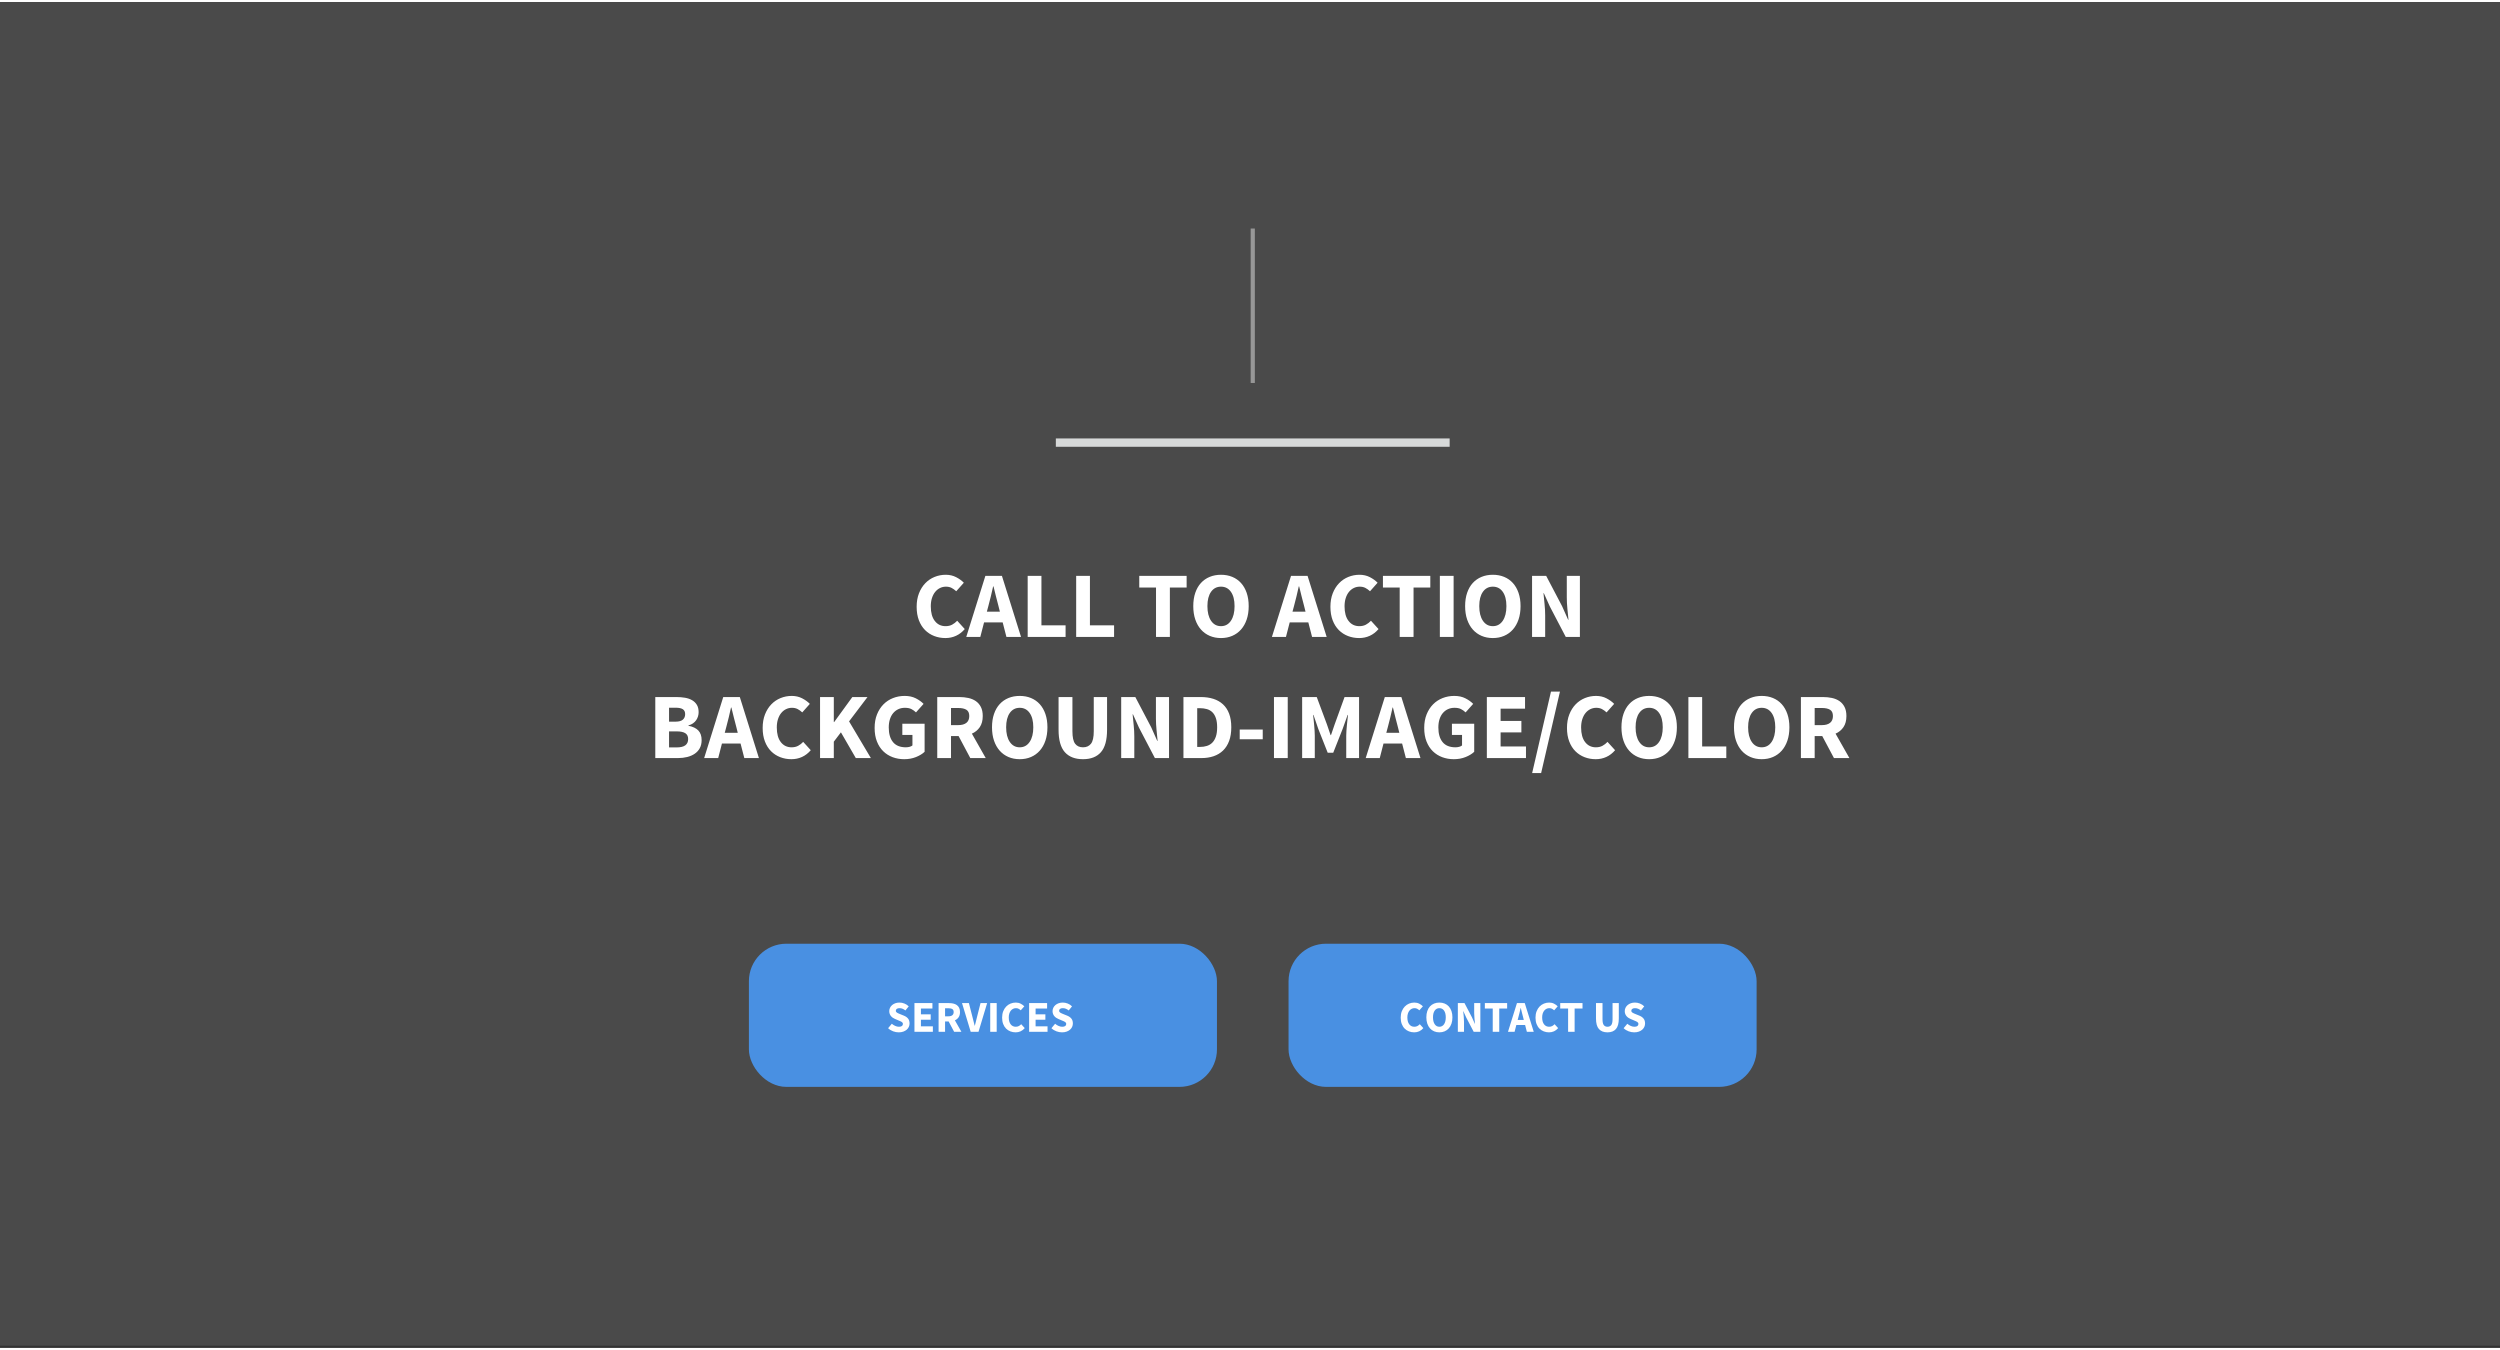 <?xml version="1.0" encoding="UTF-8"?>
<svg xmlns="http://www.w3.org/2000/svg" xmlns:xlink="http://www.w3.org/1999/xlink" width="100" height="54" viewBox="0 0 600 323" version="1.1">
    
    <rect x="0" y="0" width="600" height="323" fill="#333333" stroke="none"/>
    
    <title>calltoaction06</title>
    <desc>Created with Sketch.</desc>
    <defs/>
    <g id="Calltoaction" stroke="none" stroke-width="1" fill="none" fill-rule="evenodd">
        <g id="06">
            <rect id="Rectangle-11" fill="#4A4A4A" x="0" y="0" width="600" height="322.467"/>
            <path d="M254.402,105.727 L346.916,105.727" id="Line" stroke="#D7D9D9" stroke-width="2" stroke-linecap="square"/>
            <path d="M300.661,54.846 L300.661,90.918" id="Line" stroke="#979797" stroke-linecap="square"/>
            <path d="M219.996,145.129 C219.996,143.915 220.184,142.833 220.558,141.882 C220.933,140.931 221.438,140.126 222.075,139.467 C222.711,138.808 223.453,138.306 224.299,137.962 C225.145,137.617 226.04,137.445 226.984,137.445 C227.897,137.445 228.725,137.636 229.466,138.018 C230.208,138.4 230.826,138.845 231.32,139.355 L229.5,141.399 C229.126,141.055 228.747,140.785 228.365,140.59 C227.983,140.396 227.538,140.298 227.029,140.298 C226.519,140.298 226.044,140.407 225.602,140.624 C225.16,140.841 224.774,141.152 224.445,141.556 C224.115,141.961 223.857,142.455 223.67,143.039 C223.483,143.623 223.389,144.282 223.389,145.016 C223.389,146.529 223.711,147.701 224.355,148.532 C224.999,149.364 225.86,149.779 226.939,149.779 C227.538,149.779 228.062,149.659 228.511,149.42 C228.961,149.18 229.365,148.866 229.725,148.476 L231.544,150.476 C230.93,151.195 230.23,151.734 229.444,152.093 C228.657,152.453 227.807,152.633 226.894,152.633 C225.95,152.633 225.059,152.472 224.22,152.15 C223.381,151.828 222.648,151.352 222.019,150.723 C221.389,150.094 220.895,149.311 220.536,148.375 C220.176,147.439 219.996,146.357 219.996,145.129 Z M239.97,146.297 L239.633,144.949 C239.423,144.215 239.221,143.436 239.026,142.612 C238.831,141.789 238.637,140.995 238.442,140.231 L238.352,140.231 C238.172,141.01 237.989,141.807 237.802,142.624 C237.614,143.44 237.416,144.215 237.206,144.949 L236.847,146.297 L239.97,146.297 Z M240.644,148.881 L236.173,148.881 L235.274,152.363 L231.904,152.363 L236.487,137.715 L240.464,137.715 L245.047,152.363 L241.542,152.363 L240.644,148.881 Z M246.642,137.715 L249.945,137.715 L249.945,149.577 L255.741,149.577 L255.741,152.363 L246.642,152.363 L246.642,137.715 Z M258.28,137.715 L261.583,137.715 L261.583,149.577 L267.379,149.577 L267.379,152.363 L258.28,152.363 L258.28,137.715 Z M277.444,140.5 L273.423,140.5 L273.423,137.715 L284.791,137.715 L284.791,140.5 L280.77,140.5 L280.77,152.363 L277.444,152.363 L277.444,140.5 Z M293.037,152.633 C292.048,152.633 291.146,152.457 290.329,152.105 C289.513,151.753 288.813,151.247 288.229,150.588 C287.644,149.929 287.191,149.128 286.869,148.184 C286.547,147.241 286.386,146.17 286.386,144.971 C286.386,143.773 286.547,142.706 286.869,141.77 C287.191,140.834 287.644,140.047 288.229,139.411 C288.813,138.774 289.513,138.287 290.329,137.95 C291.146,137.613 292.048,137.445 293.037,137.445 C294.025,137.445 294.928,137.613 295.744,137.95 C296.56,138.287 297.26,138.778 297.844,139.422 C298.429,140.066 298.882,140.856 299.204,141.792 C299.526,142.728 299.687,143.788 299.687,144.971 C299.687,146.17 299.526,147.241 299.204,148.184 C298.882,149.128 298.429,149.929 297.844,150.588 C297.26,151.247 296.56,151.753 295.744,152.105 C294.928,152.457 294.025,152.633 293.037,152.633 Z M293.037,149.779 C294.04,149.779 294.834,149.349 295.418,148.487 C296.002,147.626 296.294,146.454 296.294,144.971 C296.294,143.504 296.002,142.358 295.418,141.534 C294.834,140.71 294.04,140.298 293.037,140.298 C292.033,140.298 291.239,140.71 290.655,141.534 C290.071,142.358 289.779,143.504 289.779,144.971 C289.779,146.454 290.071,147.626 290.655,148.487 C291.239,149.349 292.033,149.779 293.037,149.779 Z M313.324,146.297 L312.987,144.949 C312.778,144.215 312.575,143.436 312.381,142.612 C312.186,141.789 311.991,140.995 311.796,140.231 L311.707,140.231 C311.527,141.01 311.343,141.807 311.156,142.624 C310.969,143.44 310.77,144.215 310.561,144.949 L310.201,146.297 L313.324,146.297 Z M313.998,148.881 L309.527,148.881 L308.629,152.363 L305.259,152.363 L309.842,137.715 L313.819,137.715 L318.402,152.363 L314.897,152.363 L313.998,148.881 Z M319.3,145.129 C319.3,143.915 319.488,142.833 319.862,141.882 C320.237,140.931 320.742,140.126 321.379,139.467 C322.015,138.808 322.757,138.306 323.603,137.962 C324.449,137.617 325.344,137.445 326.288,137.445 C327.201,137.445 328.029,137.636 328.77,138.018 C329.512,138.4 330.13,138.845 330.624,139.355 L328.804,141.399 C328.43,141.055 328.051,140.785 327.669,140.59 C327.287,140.396 326.842,140.298 326.333,140.298 C325.823,140.298 325.348,140.407 324.906,140.624 C324.464,140.841 324.078,141.152 323.749,141.556 C323.419,141.961 323.161,142.455 322.974,143.039 C322.787,143.623 322.693,144.282 322.693,145.016 C322.693,146.529 323.015,147.701 323.659,148.532 C324.303,149.364 325.164,149.779 326.243,149.779 C326.842,149.779 327.366,149.659 327.815,149.42 C328.265,149.18 328.669,148.866 329.029,148.476 L330.848,150.476 C330.234,151.195 329.534,151.734 328.748,152.093 C327.961,152.453 327.111,152.633 326.198,152.633 C325.254,152.633 324.363,152.472 323.524,152.15 C322.685,151.828 321.952,151.352 321.322,150.723 C320.693,150.094 320.199,149.311 319.84,148.375 C319.48,147.439 319.3,146.357 319.3,145.129 Z M335.926,140.5 L331.904,140.5 L331.904,137.715 L343.273,137.715 L343.273,140.5 L339.251,140.5 L339.251,152.363 L335.926,152.363 L335.926,140.5 Z M345.564,137.715 L348.867,137.715 L348.867,152.363 L345.564,152.363 L345.564,137.715 Z M358.281,152.633 C357.292,152.633 356.39,152.457 355.573,152.105 C354.757,151.753 354.057,151.247 353.473,150.588 C352.889,149.929 352.435,149.128 352.113,148.184 C351.791,147.241 351.63,146.17 351.63,144.971 C351.63,143.773 351.791,142.706 352.113,141.77 C352.435,140.834 352.889,140.047 353.473,139.411 C354.057,138.774 354.757,138.287 355.573,137.95 C356.39,137.613 357.292,137.445 358.281,137.445 C359.269,137.445 360.172,137.613 360.988,137.95 C361.804,138.287 362.504,138.778 363.089,139.422 C363.673,140.066 364.126,140.856 364.448,141.792 C364.77,142.728 364.931,143.788 364.931,144.971 C364.931,146.17 364.77,147.241 364.448,148.184 C364.126,149.128 363.673,149.929 363.089,150.588 C362.504,151.247 361.804,151.753 360.988,152.105 C360.172,152.457 359.269,152.633 358.281,152.633 Z M358.281,149.779 C359.284,149.779 360.078,149.349 360.662,148.487 C361.246,147.626 361.538,146.454 361.538,144.971 C361.538,143.504 361.246,142.358 360.662,141.534 C360.078,140.71 359.284,140.298 358.281,140.298 C357.277,140.298 356.483,140.71 355.899,141.534 C355.315,142.358 355.023,143.504 355.023,144.971 C355.023,146.454 355.315,147.626 355.899,148.487 C356.483,149.349 357.277,149.779 358.281,149.779 Z M367.694,137.715 L371.087,137.715 L374.906,144.994 L376.344,148.229 L376.434,148.229 C376.359,147.45 376.273,146.582 376.176,145.623 C376.078,144.664 376.03,143.751 376.03,142.882 L376.03,137.715 L379.175,137.715 L379.175,152.363 L375.782,152.363 L371.963,145.061 L370.525,141.871 L370.435,141.871 C370.51,142.68 370.596,143.548 370.694,144.477 C370.791,145.406 370.84,146.304 370.84,147.173 L370.84,152.363 L367.694,152.363 L367.694,137.715 Z M157.269,166.789 L162.279,166.789 C163.043,166.789 163.75,166.846 164.402,166.958 C165.054,167.07 165.623,167.269 166.109,167.553 C166.596,167.838 166.978,168.212 167.255,168.677 C167.532,169.141 167.671,169.725 167.671,170.429 C167.671,170.759 167.622,171.088 167.525,171.418 C167.428,171.747 167.281,172.054 167.087,172.339 C166.892,172.623 166.637,172.878 166.323,173.103 C166.008,173.327 165.641,173.492 165.222,173.597 L165.222,173.687 C166.27,173.881 167.061,174.256 167.592,174.81 C168.124,175.364 168.39,176.136 168.39,177.124 C168.39,177.873 168.244,178.517 167.952,179.056 C167.66,179.596 167.255,180.041 166.739,180.393 C166.222,180.745 165.619,181.007 164.93,181.18 C164.241,181.352 163.5,181.438 162.706,181.438 L157.269,181.438 L157.269,166.789 Z M162.122,172.698 C162.93,172.698 163.518,172.537 163.885,172.215 C164.252,171.893 164.436,171.455 164.436,170.901 C164.436,170.347 164.248,169.95 163.874,169.71 C163.5,169.47 162.923,169.351 162.144,169.351 L160.571,169.351 L160.571,172.698 L162.122,172.698 Z M162.436,178.877 C164.248,178.877 165.155,178.21 165.155,176.877 C165.155,176.233 164.93,175.765 164.481,175.473 C164.031,175.181 163.35,175.035 162.436,175.035 L160.571,175.035 L160.571,178.877 L162.436,178.877 Z M177.062,175.372 L176.725,174.024 C176.515,173.29 176.313,172.511 176.119,171.687 C175.924,170.863 175.729,170.07 175.534,169.306 L175.444,169.306 C175.265,170.085 175.081,170.882 174.894,171.698 C174.707,172.515 174.508,173.29 174.299,174.024 L173.939,175.372 L177.062,175.372 Z M177.736,177.956 L173.265,177.956 L172.367,181.438 L168.996,181.438 L173.58,166.789 L177.556,166.789 L182.14,181.438 L178.635,181.438 L177.736,177.956 Z M183.038,174.204 C183.038,172.99 183.226,171.908 183.6,170.957 C183.974,170.006 184.48,169.201 185.117,168.542 C185.753,167.883 186.494,167.381 187.341,167.037 C188.187,166.692 189.082,166.52 190.026,166.52 C190.939,166.52 191.767,166.711 192.508,167.093 C193.25,167.475 193.867,167.92 194.362,168.43 L192.542,170.474 C192.167,170.13 191.789,169.86 191.407,169.665 C191.025,169.47 190.58,169.373 190.07,169.373 C189.561,169.373 189.086,169.482 188.644,169.699 C188.202,169.916 187.816,170.227 187.487,170.631 C187.157,171.036 186.899,171.53 186.712,172.114 C186.524,172.698 186.431,173.357 186.431,174.091 C186.431,175.604 186.753,176.776 187.397,177.607 C188.041,178.439 188.902,178.854 189.981,178.854 C190.58,178.854 191.104,178.734 191.553,178.495 C192.003,178.255 192.407,177.941 192.767,177.551 L194.586,179.551 C193.972,180.27 193.272,180.809 192.486,181.168 C191.699,181.528 190.849,181.707 189.936,181.707 C188.992,181.707 188.101,181.546 187.262,181.224 C186.423,180.902 185.689,180.427 185.06,179.798 C184.431,179.169 183.937,178.386 183.578,177.45 C183.218,176.514 183.038,175.432 183.038,174.204 Z M196.811,166.789 L200.113,166.789 L200.113,172.788 L200.203,172.788 L204.562,166.789 L208.201,166.789 L203.775,172.631 L209.01,181.438 L205.393,181.438 L201.821,175.259 L200.113,177.506 L200.113,181.438 L196.811,181.438 L196.811,166.789 Z M209.909,174.204 C209.909,172.99 210.1,171.908 210.482,170.957 C210.864,170.006 211.38,169.201 212.032,168.542 C212.683,167.883 213.447,167.381 214.324,167.037 C215.2,166.692 216.132,166.52 217.121,166.52 C218.154,166.52 219.049,166.715 219.806,167.104 C220.562,167.493 221.18,167.935 221.659,168.43 L219.839,170.474 C219.48,170.13 219.102,169.86 218.705,169.665 C218.308,169.47 217.795,169.373 217.166,169.373 C216.596,169.373 216.076,169.482 215.604,169.699 C215.132,169.916 214.724,170.227 214.38,170.631 C214.035,171.036 213.769,171.53 213.582,172.114 C213.395,172.698 213.301,173.357 213.301,174.091 C213.301,175.604 213.642,176.776 214.324,177.607 C215.005,178.439 216.035,178.854 217.413,178.854 C217.712,178.854 218.004,178.817 218.289,178.742 C218.574,178.667 218.806,178.555 218.985,178.405 L218.985,175.889 L216.559,175.889 L216.559,173.193 L221.906,173.193 L221.906,179.933 C221.382,180.427 220.693,180.846 219.839,181.191 C218.985,181.535 218.042,181.707 217.008,181.707 C216.02,181.707 215.095,181.546 214.234,181.224 C213.372,180.902 212.62,180.427 211.976,179.798 C211.332,179.169 210.826,178.386 210.459,177.45 C210.092,176.514 209.909,175.432 209.909,174.204 Z M228.242,173.53 L229.949,173.53 C230.818,173.53 231.481,173.346 231.938,172.979 C232.394,172.612 232.623,172.069 232.623,171.35 C232.623,170.631 232.394,170.13 231.938,169.845 C231.481,169.56 230.818,169.418 229.949,169.418 L228.242,169.418 L228.242,173.53 Z M232.87,181.438 L230.062,176.158 L228.242,176.158 L228.242,181.438 L224.939,181.438 L224.939,166.789 L230.219,166.789 C230.998,166.789 231.728,166.864 232.409,167.014 C233.091,167.164 233.686,167.415 234.196,167.767 C234.705,168.119 235.109,168.587 235.409,169.171 C235.708,169.755 235.858,170.481 235.858,171.35 C235.858,172.429 235.622,173.316 235.15,174.013 C234.679,174.709 234.046,175.23 233.252,175.574 L236.577,181.438 L232.87,181.438 Z M244.733,181.707 C243.744,181.707 242.842,181.531 242.025,181.18 C241.209,180.828 240.509,180.322 239.925,179.663 C239.341,179.004 238.887,178.203 238.565,177.259 C238.243,176.315 238.082,175.244 238.082,174.046 C238.082,172.848 238.243,171.781 238.565,170.845 C238.887,169.909 239.341,169.122 239.925,168.486 C240.509,167.849 241.209,167.362 242.025,167.025 C242.842,166.688 243.744,166.52 244.733,166.52 C245.721,166.52 246.624,166.688 247.44,167.025 C248.256,167.362 248.956,167.853 249.541,168.497 C250.125,169.141 250.578,169.931 250.9,170.867 C251.222,171.803 251.383,172.863 251.383,174.046 C251.383,175.244 251.222,176.315 250.9,177.259 C250.578,178.203 250.125,179.004 249.541,179.663 C248.956,180.322 248.256,180.828 247.44,181.18 C246.624,181.531 245.721,181.707 244.733,181.707 Z M244.733,178.854 C245.736,178.854 246.53,178.424 247.114,177.562 C247.698,176.701 247.99,175.529 247.99,174.046 C247.99,172.578 247.698,171.433 247.114,170.609 C246.53,169.785 245.736,169.373 244.733,169.373 C243.729,169.373 242.935,169.785 242.351,170.609 C241.767,171.433 241.475,172.578 241.475,174.046 C241.475,175.529 241.767,176.701 242.351,177.562 C242.935,178.424 243.729,178.854 244.733,178.854 Z M254.056,166.789 L257.381,166.789 L257.381,174.99 C257.381,176.428 257.599,177.431 258.033,178 C258.467,178.57 259.096,178.854 259.92,178.854 C260.744,178.854 261.381,178.57 261.83,178 C262.279,177.431 262.504,176.428 262.504,174.99 L262.504,166.789 L265.694,166.789 L265.694,174.653 C265.694,177.109 265.204,178.899 264.223,180.022 C263.242,181.146 261.807,181.707 259.92,181.707 C258.018,181.707 256.565,181.146 255.562,180.022 C254.558,178.899 254.056,177.109 254.056,174.653 L254.056,166.789 Z M269.087,166.789 L272.479,166.789 L276.299,174.069 L277.737,177.304 L277.826,177.304 C277.752,176.525 277.665,175.656 277.568,174.698 C277.471,173.739 277.422,172.826 277.422,171.957 L277.422,166.789 L280.567,166.789 L280.567,181.438 L277.175,181.438 L273.356,174.136 L271.918,170.946 L271.828,170.946 C271.903,171.755 271.989,172.623 272.086,173.552 C272.183,174.481 272.232,175.379 272.232,176.248 L272.232,181.438 L269.087,181.438 L269.087,166.789 Z M284.027,166.789 L288.161,166.789 C289.285,166.789 290.296,166.932 291.194,167.216 C292.093,167.501 292.864,167.939 293.508,168.531 C294.152,169.122 294.647,169.875 294.991,170.789 C295.336,171.702 295.508,172.788 295.508,174.046 C295.508,175.304 295.336,176.398 294.991,177.326 C294.647,178.255 294.16,179.023 293.531,179.629 C292.902,180.236 292.149,180.689 291.273,180.989 C290.397,181.288 289.419,181.438 288.341,181.438 L284.027,181.438 L284.027,166.789 Z M287.959,178.764 C288.588,178.764 289.157,178.682 289.667,178.517 C290.176,178.352 290.61,178.087 290.97,177.72 C291.329,177.353 291.61,176.87 291.812,176.27 C292.014,175.671 292.115,174.93 292.115,174.046 C292.115,173.178 292.014,172.447 291.812,171.856 C291.61,171.264 291.329,170.792 290.97,170.44 C290.61,170.088 290.176,169.837 289.667,169.688 C289.157,169.538 288.588,169.463 287.959,169.463 L287.33,169.463 L287.33,178.764 L287.959,178.764 Z M297.53,174.585 L303.057,174.585 L303.057,176.922 L297.53,176.922 L297.53,174.585 Z M305.753,166.789 L309.056,166.789 L309.056,181.438 L305.753,181.438 L305.753,166.789 Z M312.515,166.789 L316.02,166.789 L318.469,173.372 L319.345,175.933 L319.435,175.933 L320.311,173.372 L322.693,166.789 L326.175,166.789 L326.175,181.438 L323.097,181.438 L323.097,176.068 C323.097,175.709 323.112,175.312 323.142,174.878 C323.172,174.443 323.21,174.005 323.255,173.563 C323.3,173.121 323.344,172.687 323.389,172.26 C323.434,171.833 323.479,171.44 323.524,171.081 L323.434,171.081 L322.221,174.473 L319.974,180.157 L318.649,180.157 L316.402,174.473 L315.234,171.081 L315.144,171.081 C315.189,171.44 315.234,171.833 315.279,172.26 C315.324,172.687 315.365,173.121 315.402,173.563 C315.44,174.005 315.474,174.443 315.504,174.878 C315.533,175.312 315.548,175.709 315.548,176.068 L315.548,181.438 L312.515,181.438 L312.515,166.789 Z M335.836,175.372 L335.499,174.024 C335.289,173.29 335.087,172.511 334.893,171.687 C334.698,170.863 334.503,170.07 334.308,169.306 L334.219,169.306 C334.039,170.085 333.855,170.882 333.668,171.698 C333.481,172.515 333.282,173.29 333.073,174.024 L332.713,175.372 L335.836,175.372 Z M336.51,177.956 L332.039,177.956 L331.141,181.438 L327.77,181.438 L332.354,166.789 L336.33,166.789 L340.914,181.438 L337.409,181.438 L336.51,177.956 Z M341.812,174.204 C341.812,172.99 342.003,171.908 342.385,170.957 C342.767,170.006 343.284,169.201 343.935,168.542 C344.587,167.883 345.351,167.381 346.227,167.037 C347.103,166.692 348.036,166.52 349.024,166.52 C350.058,166.52 350.953,166.715 351.709,167.104 C352.465,167.493 353.083,167.935 353.563,168.43 L351.743,170.474 C351.383,170.13 351.005,169.86 350.608,169.665 C350.211,169.47 349.698,169.373 349.069,169.373 C348.5,169.373 347.98,169.482 347.508,169.699 C347.036,169.916 346.628,170.227 346.283,170.631 C345.939,171.036 345.673,171.53 345.486,172.114 C345.298,172.698 345.205,173.357 345.205,174.091 C345.205,175.604 345.546,176.776 346.227,177.607 C346.909,178.439 347.938,178.854 349.316,178.854 C349.616,178.854 349.908,178.817 350.193,178.742 C350.477,178.667 350.709,178.555 350.889,178.405 L350.889,175.889 L348.463,175.889 L348.463,173.193 L353.81,173.193 L353.81,179.933 C353.285,180.427 352.596,180.846 351.743,181.191 C350.889,181.535 349.945,181.707 348.912,181.707 C347.923,181.707 346.998,181.546 346.137,181.224 C345.276,180.902 344.523,180.427 343.879,179.798 C343.235,179.169 342.73,178.386 342.363,177.45 C341.996,176.514 341.812,175.432 341.812,174.204 Z M356.843,166.789 L366.009,166.789 L366.009,169.575 L360.145,169.575 L360.145,172.519 L365.133,172.519 L365.133,175.282 L360.145,175.282 L360.145,178.652 L366.234,178.652 L366.234,181.438 L356.843,181.438 L356.843,166.789 Z M372.233,165.486 L374.389,165.486 L369.874,185.033 L367.717,185.033 L372.233,165.486 Z M376.074,174.204 C376.074,172.99 376.262,171.908 376.636,170.957 C377.011,170.006 377.516,169.201 378.153,168.542 C378.789,167.883 379.531,167.381 380.377,167.037 C381.223,166.692 382.118,166.52 383.062,166.52 C383.975,166.52 384.803,166.711 385.544,167.093 C386.286,167.475 386.904,167.92 387.398,168.43 L385.578,170.474 C385.204,170.13 384.825,169.86 384.443,169.665 C384.061,169.47 383.616,169.373 383.107,169.373 C382.597,169.373 382.122,169.482 381.68,169.699 C381.238,169.916 380.852,170.227 380.523,170.631 C380.193,171.036 379.935,171.53 379.748,172.114 C379.561,172.698 379.467,173.357 379.467,174.091 C379.467,175.604 379.789,176.776 380.433,177.607 C381.077,178.439 381.938,178.854 383.017,178.854 C383.616,178.854 384.14,178.734 384.589,178.495 C385.039,178.255 385.443,177.941 385.803,177.551 L387.622,179.551 C387.008,180.27 386.308,180.809 385.522,181.168 C384.735,181.528 383.885,181.707 382.972,181.707 C382.028,181.707 381.137,181.546 380.298,181.224 C379.459,180.902 378.726,180.427 378.096,179.798 C377.467,179.169 376.973,178.386 376.614,177.45 C376.254,176.514 376.074,175.432 376.074,174.204 Z M395.8,181.707 C394.812,181.707 393.909,181.531 393.093,181.18 C392.277,180.828 391.577,180.322 390.993,179.663 C390.408,179.004 389.955,178.203 389.633,177.259 C389.311,176.315 389.15,175.244 389.15,174.046 C389.15,172.848 389.311,171.781 389.633,170.845 C389.955,169.909 390.408,169.122 390.993,168.486 C391.577,167.849 392.277,167.362 393.093,167.025 C393.909,166.688 394.812,166.52 395.8,166.52 C396.789,166.52 397.691,166.688 398.508,167.025 C399.324,167.362 400.024,167.853 400.608,168.497 C401.193,169.141 401.646,169.931 401.968,170.867 C402.29,171.803 402.451,172.863 402.451,174.046 C402.451,175.244 402.29,176.315 401.968,177.259 C401.646,178.203 401.193,179.004 400.608,179.663 C400.024,180.322 399.324,180.828 398.508,181.18 C397.691,181.531 396.789,181.707 395.8,181.707 Z M395.8,178.854 C396.804,178.854 397.598,178.424 398.182,177.562 C398.766,176.701 399.058,175.529 399.058,174.046 C399.058,172.578 398.766,171.433 398.182,170.609 C397.598,169.785 396.804,169.373 395.8,169.373 C394.797,169.373 394.003,169.785 393.419,170.609 C392.835,171.433 392.543,172.578 392.543,174.046 C392.543,175.529 392.835,176.701 393.419,177.562 C394.003,178.424 394.797,178.854 395.8,178.854 Z M405.214,166.789 L408.517,166.789 L408.517,178.652 L414.313,178.652 L414.313,181.438 L405.214,181.438 L405.214,166.789 Z M422.806,181.707 C421.817,181.707 420.915,181.531 420.098,181.18 C419.282,180.828 418.582,180.322 417.998,179.663 C417.414,179.004 416.961,178.203 416.639,177.259 C416.317,176.315 416.156,175.244 416.156,174.046 C416.156,172.848 416.317,171.781 416.639,170.845 C416.961,169.909 417.414,169.122 417.998,168.486 C418.582,167.849 419.282,167.362 420.098,167.025 C420.915,166.688 421.817,166.52 422.806,166.52 C423.794,166.52 424.697,166.688 425.513,167.025 C426.329,167.362 427.03,167.853 427.614,168.497 C428.198,169.141 428.651,169.931 428.973,170.867 C429.295,171.803 429.456,172.863 429.456,174.046 C429.456,175.244 429.295,176.315 428.973,177.259 C428.651,178.203 428.198,179.004 427.614,179.663 C427.03,180.322 426.329,180.828 425.513,181.18 C424.697,181.531 423.794,181.707 422.806,181.707 Z M422.806,178.854 C423.809,178.854 424.603,178.424 425.187,177.562 C425.771,176.701 426.063,175.529 426.063,174.046 C426.063,172.578 425.771,171.433 425.187,170.609 C424.603,169.785 423.809,169.373 422.806,169.373 C421.802,169.373 421.008,169.785 420.424,170.609 C419.84,171.433 419.548,172.578 419.548,174.046 C419.548,175.529 419.84,176.701 420.424,177.562 C421.008,178.424 421.802,178.854 422.806,178.854 Z M435.522,173.53 L437.23,173.53 C438.098,173.53 438.761,173.346 439.218,172.979 C439.675,172.612 439.903,172.069 439.903,171.35 C439.903,170.631 439.675,170.13 439.218,169.845 C438.761,169.56 438.098,169.418 437.23,169.418 L435.522,169.418 L435.522,173.53 Z M440.15,181.438 L437.342,176.158 L435.522,176.158 L435.522,181.438 L432.219,181.438 L432.219,166.789 L437.499,166.789 C438.278,166.789 439.008,166.864 439.69,167.014 C440.371,167.164 440.967,167.415 441.476,167.767 C441.985,168.119 442.389,168.587 442.689,169.171 C442.989,169.755 443.138,170.481 443.138,171.35 C443.138,172.429 442.902,173.316 442.431,174.013 C441.959,174.709 441.326,175.23 440.532,175.574 L443.857,181.438 L440.15,181.438 Z" id="CALL-TO-ACTION-BACKG" fill="#FFFFFF"/>
            <g id="Group-8" transform="translate(179.736, 225.991)">
                <g id="Group-7">
                    <rect id="Rectangle-5" fill="#4990E2" x="0" y="0" width="112.335" height="34.361" rx="9"/>
                    <path d="M34.298,19.211 C34.544,19.422 34.818,19.595 35.117,19.729 C35.417,19.863 35.711,19.93 36,19.93 C36.324,19.93 36.566,19.87 36.724,19.75 C36.883,19.63 36.962,19.468 36.962,19.263 C36.962,19.158 36.939,19.066 36.893,18.989 C36.848,18.911 36.781,18.842 36.693,18.782 C36.604,18.722 36.499,18.666 36.375,18.613 L35.968,18.439 L35.07,18.058 C34.893,17.988 34.722,17.896 34.557,17.783 C34.391,17.67 34.243,17.538 34.113,17.387 C33.982,17.235 33.878,17.059 33.801,16.858 C33.723,16.657 33.685,16.43 33.685,16.176 C33.685,15.894 33.744,15.628 33.864,15.378 C33.984,15.128 34.153,14.909 34.372,14.722 C34.59,14.536 34.849,14.389 35.149,14.284 C35.448,14.178 35.778,14.125 36.137,14.125 C36.539,14.125 36.936,14.203 37.327,14.358 C37.718,14.513 38.062,14.738 38.358,15.034 L37.565,16.018 C37.339,15.841 37.114,15.706 36.888,15.611 C36.663,15.515 36.412,15.468 36.137,15.468 C35.87,15.468 35.656,15.522 35.498,15.632 C35.339,15.741 35.26,15.894 35.26,16.092 C35.26,16.197 35.286,16.287 35.339,16.361 C35.392,16.435 35.466,16.502 35.561,16.562 C35.656,16.622 35.767,16.678 35.894,16.731 C36.021,16.784 36.159,16.842 36.307,16.906 L37.195,17.265 C37.618,17.434 37.951,17.667 38.194,17.963 C38.437,18.259 38.559,18.65 38.559,19.137 C38.559,19.426 38.5,19.699 38.384,19.956 C38.268,20.213 38.099,20.439 37.877,20.633 C37.655,20.826 37.381,20.981 37.057,21.098 C36.733,21.214 36.367,21.272 35.958,21.272 C35.507,21.272 35.057,21.189 34.61,21.024 C34.162,20.858 33.762,20.61 33.41,20.278 L34.298,19.211 Z M39.732,14.252 L44.046,14.252 L44.046,15.563 L41.286,15.563 L41.286,16.948 L43.633,16.948 L43.633,18.248 L41.286,18.248 L41.286,19.834 L44.152,19.834 L44.152,21.145 L39.732,21.145 L39.732,14.252 Z M47.08,17.424 L47.884,17.424 C48.293,17.424 48.604,17.337 48.819,17.165 C49.034,16.992 49.142,16.737 49.142,16.398 C49.142,16.06 49.034,15.824 48.819,15.69 C48.604,15.556 48.293,15.489 47.884,15.489 L47.08,15.489 L47.08,17.424 Z M49.258,21.145 L47.937,18.661 L47.08,18.661 L47.08,21.145 L45.526,21.145 L45.526,14.252 L48.011,14.252 C48.377,14.252 48.721,14.287 49.041,14.358 C49.362,14.428 49.642,14.546 49.882,14.712 C50.122,14.878 50.312,15.098 50.453,15.373 C50.594,15.648 50.664,15.989 50.664,16.398 C50.664,16.906 50.553,17.323 50.331,17.651 C50.109,17.979 49.811,18.224 49.438,18.386 L51.003,21.145 L49.258,21.145 Z M51.151,14.252 L52.8,14.252 L53.625,17.466 C53.73,17.847 53.824,18.215 53.905,18.571 C53.986,18.927 54.079,19.295 54.185,19.676 L54.227,19.676 C54.326,19.295 54.418,18.927 54.502,18.571 C54.587,18.215 54.678,17.847 54.777,17.466 L55.591,14.252 L57.177,14.252 L55.105,21.145 L53.233,21.145 L51.151,14.252 Z M57.917,14.252 L59.471,14.252 L59.471,21.145 L57.917,21.145 L57.917,14.252 Z M60.772,17.741 C60.772,17.17 60.86,16.661 61.036,16.213 C61.212,15.766 61.45,15.387 61.75,15.077 C62.049,14.767 62.398,14.53 62.796,14.368 C63.195,14.206 63.616,14.125 64.06,14.125 C64.49,14.125 64.879,14.215 65.228,14.395 C65.577,14.574 65.868,14.784 66.1,15.024 L65.244,15.986 C65.068,15.824 64.89,15.697 64.71,15.605 C64.53,15.514 64.321,15.468 64.081,15.468 C63.841,15.468 63.618,15.519 63.41,15.621 C63.202,15.723 63.02,15.87 62.865,16.06 C62.71,16.25 62.589,16.483 62.5,16.758 C62.412,17.033 62.368,17.343 62.368,17.688 C62.368,18.4 62.52,18.952 62.823,19.343 C63.126,19.734 63.531,19.93 64.039,19.93 C64.321,19.93 64.567,19.873 64.779,19.76 C64.99,19.648 65.181,19.5 65.35,19.316 L66.206,20.257 C65.917,20.596 65.588,20.849 65.218,21.019 C64.848,21.188 64.448,21.272 64.018,21.272 C63.574,21.272 63.154,21.196 62.759,21.045 C62.365,20.893 62.019,20.67 61.723,20.374 C61.427,20.078 61.195,19.709 61.026,19.269 C60.856,18.828 60.772,18.319 60.772,17.741 Z M67.253,14.252 L71.567,14.252 L71.567,15.563 L68.807,15.563 L68.807,16.948 L71.154,16.948 L71.154,18.248 L68.807,18.248 L68.807,19.834 L71.672,19.834 L71.672,21.145 L67.253,21.145 L67.253,14.252 Z M73.491,19.211 C73.737,19.422 74.011,19.595 74.31,19.729 C74.61,19.863 74.904,19.93 75.193,19.93 C75.517,19.93 75.759,19.87 75.917,19.75 C76.076,19.63 76.155,19.468 76.155,19.263 C76.155,19.158 76.132,19.066 76.086,18.989 C76.041,18.911 75.974,18.842 75.885,18.782 C75.797,18.722 75.692,18.666 75.568,18.613 L75.161,18.439 L74.263,18.058 C74.086,17.988 73.915,17.896 73.75,17.783 C73.584,17.67 73.436,17.538 73.306,17.387 C73.175,17.235 73.071,17.059 72.994,16.858 C72.916,16.657 72.878,16.43 72.878,16.176 C72.878,15.894 72.937,15.628 73.057,15.378 C73.177,15.128 73.346,14.909 73.565,14.722 C73.783,14.536 74.042,14.389 74.342,14.284 C74.641,14.178 74.971,14.125 75.33,14.125 C75.732,14.125 76.129,14.203 76.52,14.358 C76.911,14.513 77.255,14.738 77.551,15.034 L76.758,16.018 C76.532,15.841 76.307,15.706 76.081,15.611 C75.856,15.515 75.605,15.468 75.33,15.468 C75.063,15.468 74.849,15.522 74.691,15.632 C74.532,15.741 74.453,15.894 74.453,16.092 C74.453,16.197 74.479,16.287 74.532,16.361 C74.585,16.435 74.659,16.502 74.754,16.562 C74.849,16.622 74.96,16.678 75.087,16.731 C75.214,16.784 75.352,16.842 75.5,16.906 L76.388,17.265 C76.811,17.434 77.144,17.667 77.387,17.963 C77.63,18.259 77.752,18.65 77.752,19.137 C77.752,19.426 77.693,19.699 77.577,19.956 C77.461,20.213 77.292,20.439 77.07,20.633 C76.848,20.826 76.574,20.981 76.25,21.098 C75.926,21.214 75.559,21.272 75.151,21.272 C74.7,21.272 74.25,21.189 73.803,21.024 C73.355,20.858 72.955,20.61 72.603,20.278 L73.491,19.211 Z" id="SERVICES" fill="#FFFFFF"/>
                </g>
                <g id="Group-6" transform="translate(129.515, 0)">
                    <rect id="Rectangle-5" fill="#4990E2" x="0" y="0" width="112.335" height="34.361" rx="9"/>
                    <path d="M26.918,17.741 C26.918,17.17 27.006,16.661 27.182,16.213 C27.359,15.766 27.596,15.387 27.896,15.077 C28.196,14.767 28.544,14.53 28.943,14.368 C29.341,14.206 29.762,14.125 30.206,14.125 C30.636,14.125 31.026,14.215 31.374,14.395 C31.723,14.574 32.014,14.784 32.247,15.024 L31.39,15.986 C31.214,15.824 31.036,15.697 30.856,15.605 C30.677,15.514 30.467,15.468 30.227,15.468 C29.988,15.468 29.764,15.519 29.556,15.621 C29.348,15.723 29.167,15.87 29.011,16.06 C28.856,16.25 28.735,16.483 28.647,16.758 C28.559,17.033 28.515,17.343 28.515,17.688 C28.515,18.4 28.666,18.952 28.969,19.343 C29.272,19.734 29.678,19.93 30.185,19.93 C30.467,19.93 30.714,19.873 30.925,19.76 C31.137,19.648 31.327,19.5 31.496,19.316 L32.352,20.257 C32.063,20.596 31.734,20.849 31.364,21.019 C30.994,21.188 30.594,21.272 30.164,21.272 C29.72,21.272 29.3,21.196 28.906,21.045 C28.511,20.893 28.166,20.67 27.87,20.374 C27.574,20.078 27.341,19.709 27.172,19.269 C27.003,18.828 26.918,18.319 26.918,17.741 Z M36.201,21.272 C35.736,21.272 35.311,21.189 34.927,21.024 C34.543,20.858 34.213,20.62 33.938,20.31 C33.663,20 33.45,19.623 33.299,19.179 C33.147,18.735 33.071,18.231 33.071,17.667 C33.071,17.103 33.147,16.601 33.299,16.16 C33.45,15.72 33.663,15.35 33.938,15.05 C34.213,14.751 34.543,14.522 34.927,14.363 C35.311,14.204 35.736,14.125 36.201,14.125 C36.666,14.125 37.091,14.204 37.475,14.363 C37.859,14.522 38.189,14.752 38.463,15.056 C38.738,15.359 38.952,15.73 39.103,16.171 C39.255,16.611 39.33,17.11 39.33,17.667 C39.33,18.231 39.255,18.735 39.103,19.179 C38.952,19.623 38.738,20 38.463,20.31 C38.189,20.62 37.859,20.858 37.475,21.024 C37.091,21.189 36.666,21.272 36.201,21.272 Z M36.201,19.93 C36.673,19.93 37.047,19.727 37.322,19.322 C37.596,18.916 37.734,18.365 37.734,17.667 C37.734,16.976 37.596,16.437 37.322,16.049 C37.047,15.662 36.673,15.468 36.201,15.468 C35.729,15.468 35.355,15.662 35.08,16.049 C34.805,16.437 34.668,16.976 34.668,17.667 C34.668,18.365 34.805,18.916 35.08,19.322 C35.355,19.727 35.729,19.93 36.201,19.93 Z M40.631,14.252 L42.227,14.252 L44.025,17.678 L44.701,19.2 L44.744,19.2 C44.708,18.833 44.668,18.425 44.622,17.974 C44.576,17.522 44.553,17.093 44.553,16.684 L44.553,14.252 L46.033,14.252 L46.033,21.145 L44.437,21.145 L42.64,17.709 L41.963,16.208 L41.921,16.208 C41.956,16.589 41.996,16.997 42.042,17.434 C42.088,17.871 42.111,18.294 42.111,18.703 L42.111,21.145 L40.631,21.145 L40.631,14.252 Z M49.004,15.563 L47.112,15.563 L47.112,14.252 L52.462,14.252 L52.462,15.563 L50.569,15.563 L50.569,21.145 L49.004,21.145 L49.004,15.563 Z M56.458,18.291 L56.3,17.656 C56.201,17.311 56.106,16.944 56.014,16.557 C55.922,16.169 55.831,15.796 55.739,15.436 L55.697,15.436 C55.612,15.803 55.526,16.178 55.438,16.562 C55.35,16.946 55.256,17.311 55.158,17.656 L54.989,18.291 L56.458,18.291 Z M56.775,19.507 L54.671,19.507 L54.248,21.145 L52.663,21.145 L54.819,14.252 L56.691,14.252 L58.848,21.145 L57.198,21.145 L56.775,19.507 Z M59.27,17.741 C59.27,17.17 59.359,16.661 59.535,16.213 C59.711,15.766 59.949,15.387 60.248,15.077 C60.548,14.767 60.897,14.53 61.295,14.368 C61.693,14.206 62.115,14.125 62.559,14.125 C62.989,14.125 63.378,14.215 63.727,14.395 C64.076,14.574 64.367,14.784 64.599,15.024 L63.743,15.986 C63.567,15.824 63.389,15.697 63.209,15.605 C63.029,15.514 62.819,15.468 62.58,15.468 C62.34,15.468 62.116,15.519 61.908,15.621 C61.7,15.723 61.519,15.87 61.364,16.06 C61.209,16.25 61.087,16.483 60.999,16.758 C60.911,17.033 60.867,17.343 60.867,17.688 C60.867,18.4 61.019,18.952 61.322,19.343 C61.625,19.734 62.03,19.93 62.537,19.93 C62.819,19.93 63.066,19.873 63.278,19.76 C63.489,19.648 63.679,19.5 63.848,19.316 L64.705,20.257 C64.416,20.596 64.086,20.849 63.716,21.019 C63.346,21.188 62.946,21.272 62.516,21.272 C62.072,21.272 61.653,21.196 61.258,21.045 C60.863,20.893 60.518,20.67 60.222,20.374 C59.926,20.078 59.693,19.709 59.524,19.269 C59.355,18.828 59.27,18.319 59.27,17.741 Z M67.094,15.563 L65.202,15.563 L65.202,14.252 L70.552,14.252 L70.552,15.563 L68.659,15.563 L68.659,21.145 L67.094,21.145 L67.094,15.563 Z M73.787,14.252 L75.352,14.252 L75.352,18.111 C75.352,18.788 75.454,19.26 75.658,19.528 C75.863,19.796 76.159,19.93 76.546,19.93 C76.934,19.93 77.233,19.796 77.445,19.528 C77.656,19.26 77.762,18.788 77.762,18.111 L77.762,14.252 L79.263,14.252 L79.263,17.952 C79.263,19.108 79.033,19.951 78.571,20.479 C78.109,21.008 77.434,21.272 76.546,21.272 C75.651,21.272 74.967,21.008 74.495,20.479 C74.023,19.951 73.787,19.108 73.787,17.952 L73.787,14.252 Z M81.304,19.211 C81.551,19.422 81.824,19.595 82.123,19.729 C82.423,19.863 82.717,19.93 83.006,19.93 C83.33,19.93 83.572,19.87 83.73,19.75 C83.889,19.63 83.968,19.468 83.968,19.263 C83.968,19.158 83.945,19.066 83.9,18.989 C83.854,18.911 83.787,18.842 83.699,18.782 C83.611,18.722 83.505,18.666 83.381,18.613 L82.974,18.439 L82.076,18.058 C81.9,17.988 81.729,17.896 81.563,17.783 C81.397,17.67 81.249,17.538 81.119,17.387 C80.989,17.235 80.885,17.059 80.807,16.858 C80.73,16.657 80.691,16.43 80.691,16.176 C80.691,15.894 80.751,15.628 80.87,15.378 C80.99,15.128 81.159,14.909 81.378,14.722 C81.596,14.536 81.856,14.389 82.155,14.284 C82.455,14.178 82.784,14.125 83.144,14.125 C83.545,14.125 83.942,14.203 84.333,14.358 C84.724,14.513 85.068,14.738 85.364,15.034 L84.571,16.018 C84.345,15.841 84.12,15.706 83.894,15.611 C83.669,15.515 83.419,15.468 83.144,15.468 C82.876,15.468 82.663,15.522 82.504,15.632 C82.345,15.741 82.266,15.894 82.266,16.092 C82.266,16.197 82.293,16.287 82.345,16.361 C82.398,16.435 82.472,16.502 82.567,16.562 C82.663,16.622 82.774,16.678 82.9,16.731 C83.027,16.784 83.165,16.842 83.313,16.906 L84.201,17.265 C84.624,17.434 84.957,17.667 85.2,17.963 C85.443,18.259 85.565,18.65 85.565,19.137 C85.565,19.426 85.507,19.699 85.39,19.956 C85.274,20.213 85.105,20.439 84.883,20.633 C84.661,20.826 84.388,20.981 84.063,21.098 C83.739,21.214 83.373,21.272 82.964,21.272 C82.513,21.272 82.063,21.189 81.616,21.024 C81.168,20.858 80.768,20.61 80.416,20.278 L81.304,19.211 Z" id="CONTACT-US" fill="#FFFFFF"/>
                </g>
            </g>
        </g>
    </g>
</svg>
